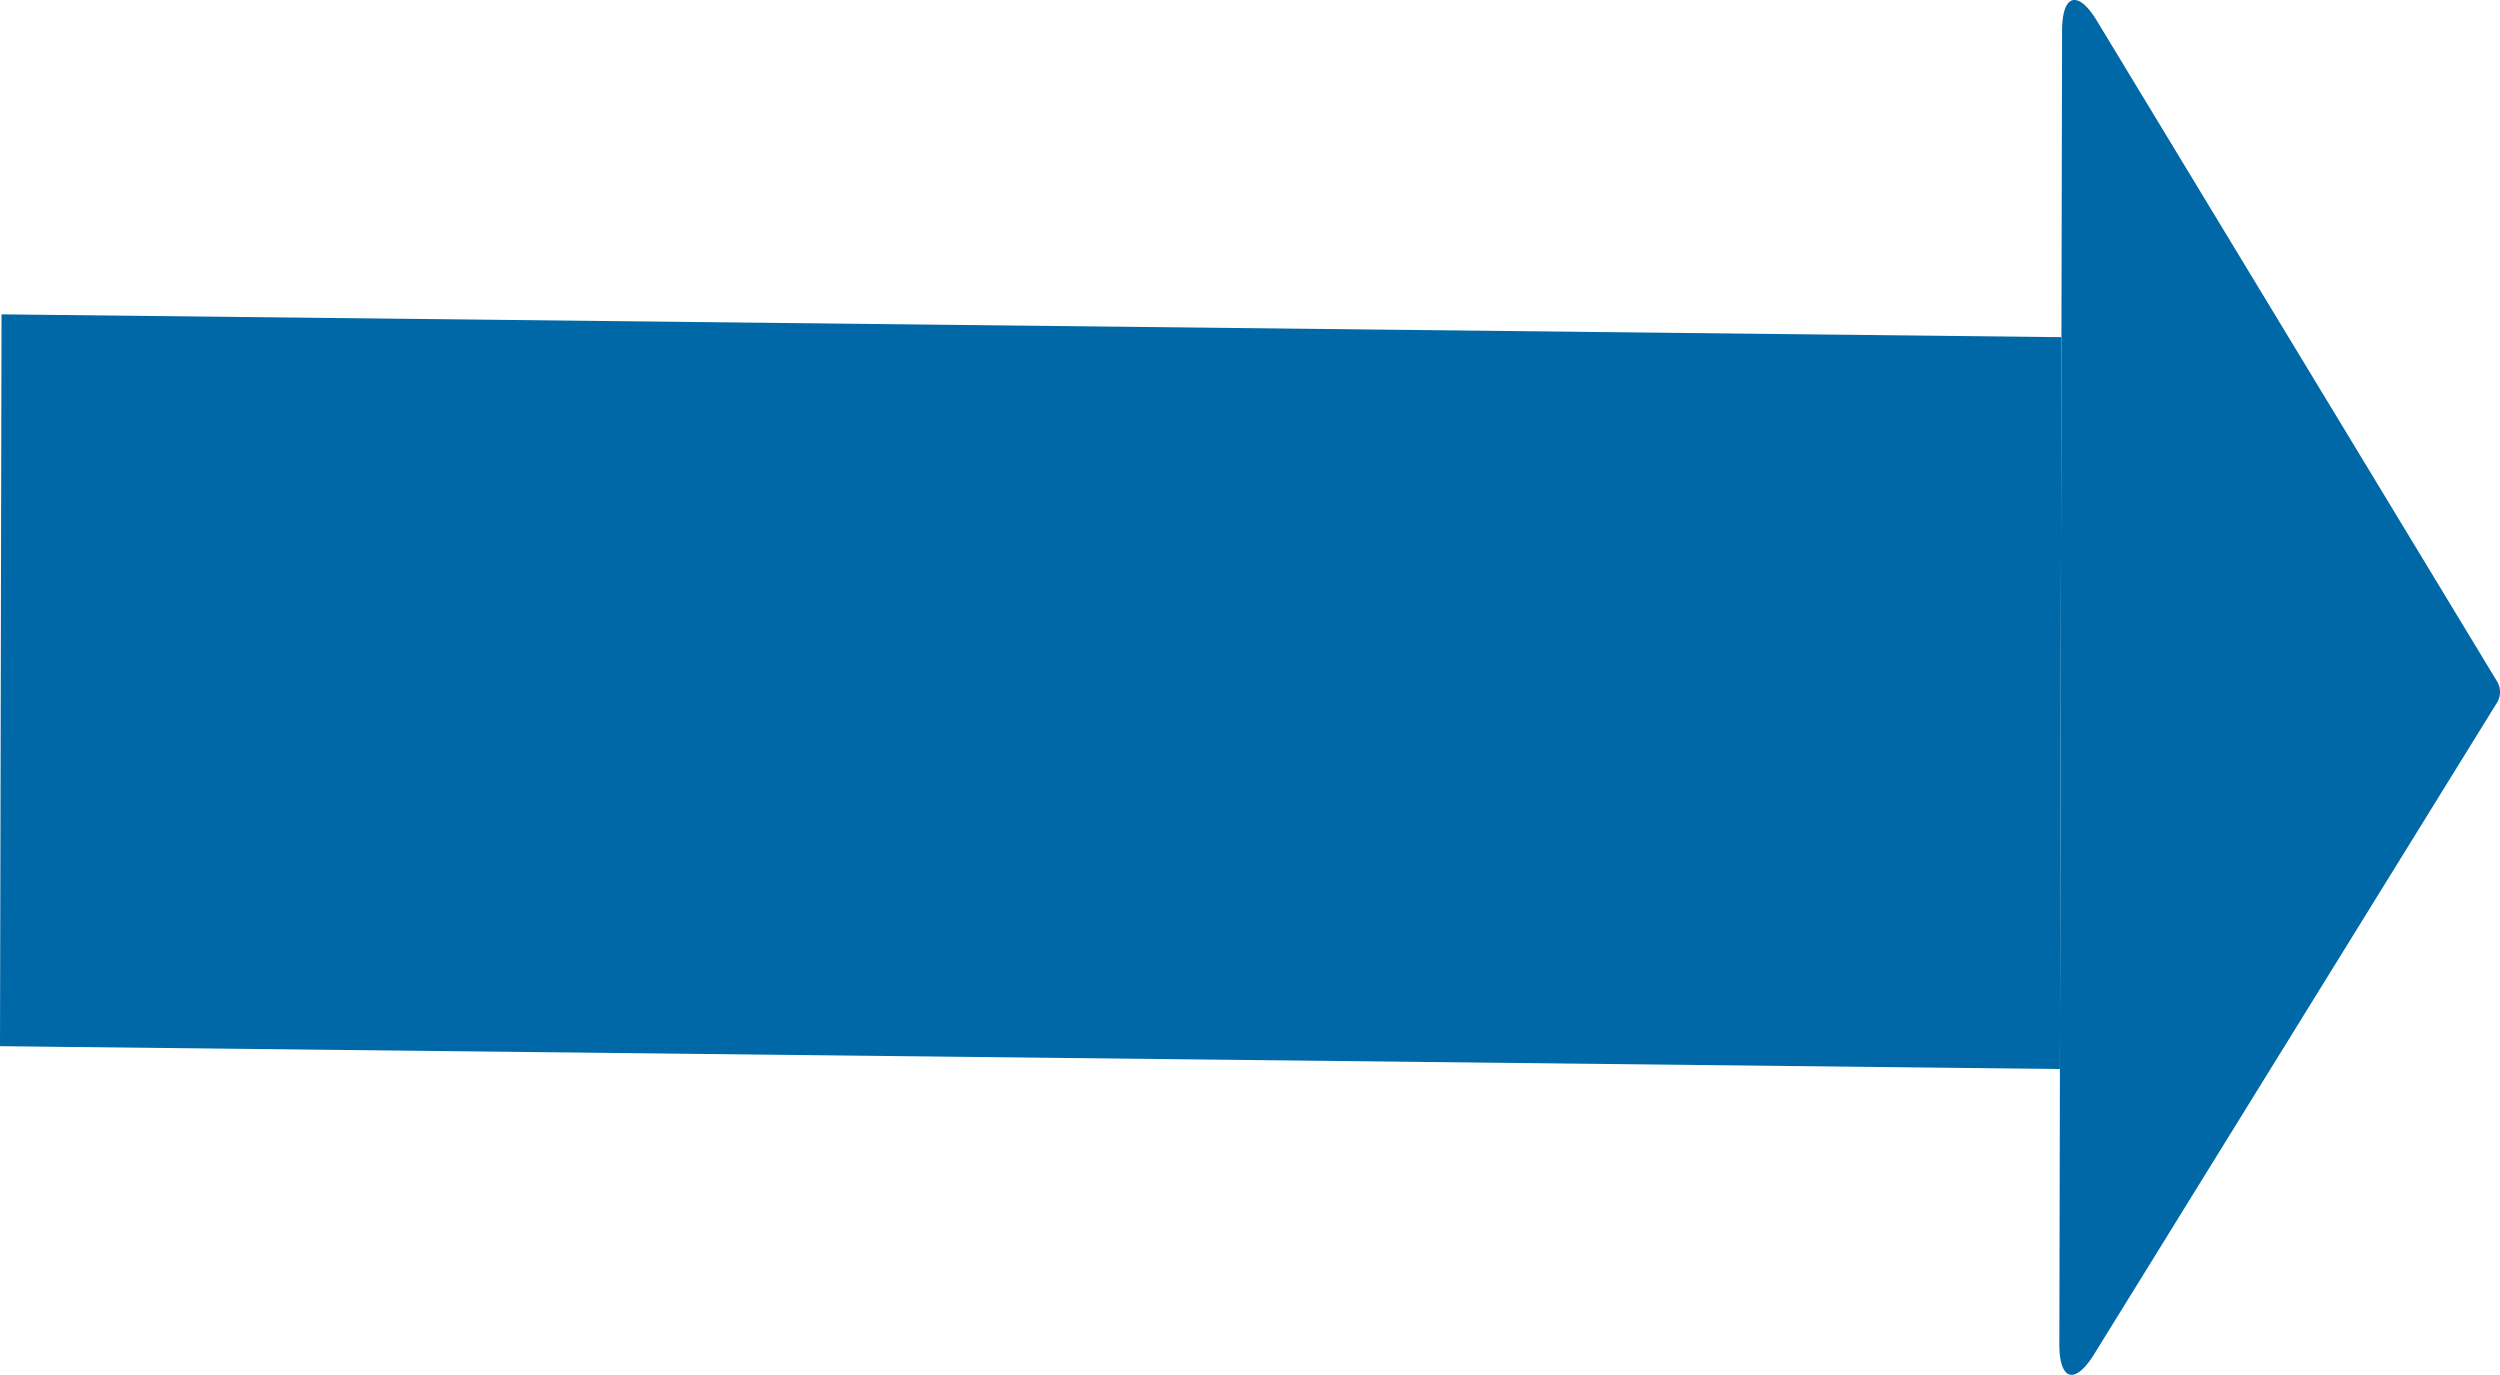 <svg xmlns="http://www.w3.org/2000/svg" width="83.028" height="45.661" viewBox="0 0 83.028 45.661"><defs><style>.a{fill:#0068a6;}</style></defs><path class="a" d="M82.947,22.658,69.646.7c-.636-1.051-1.159-.9-1.162.323l-.091,43.617c0,1.217.519,1.366,1.159.33l13.392-21.66A.689.689,0,0,0,82.947,22.658Z"/><polygon class="a" points="68.463 11.198 68.412 35.504 0 34.745 0.051 10.44 68.463 11.198"/></svg>
